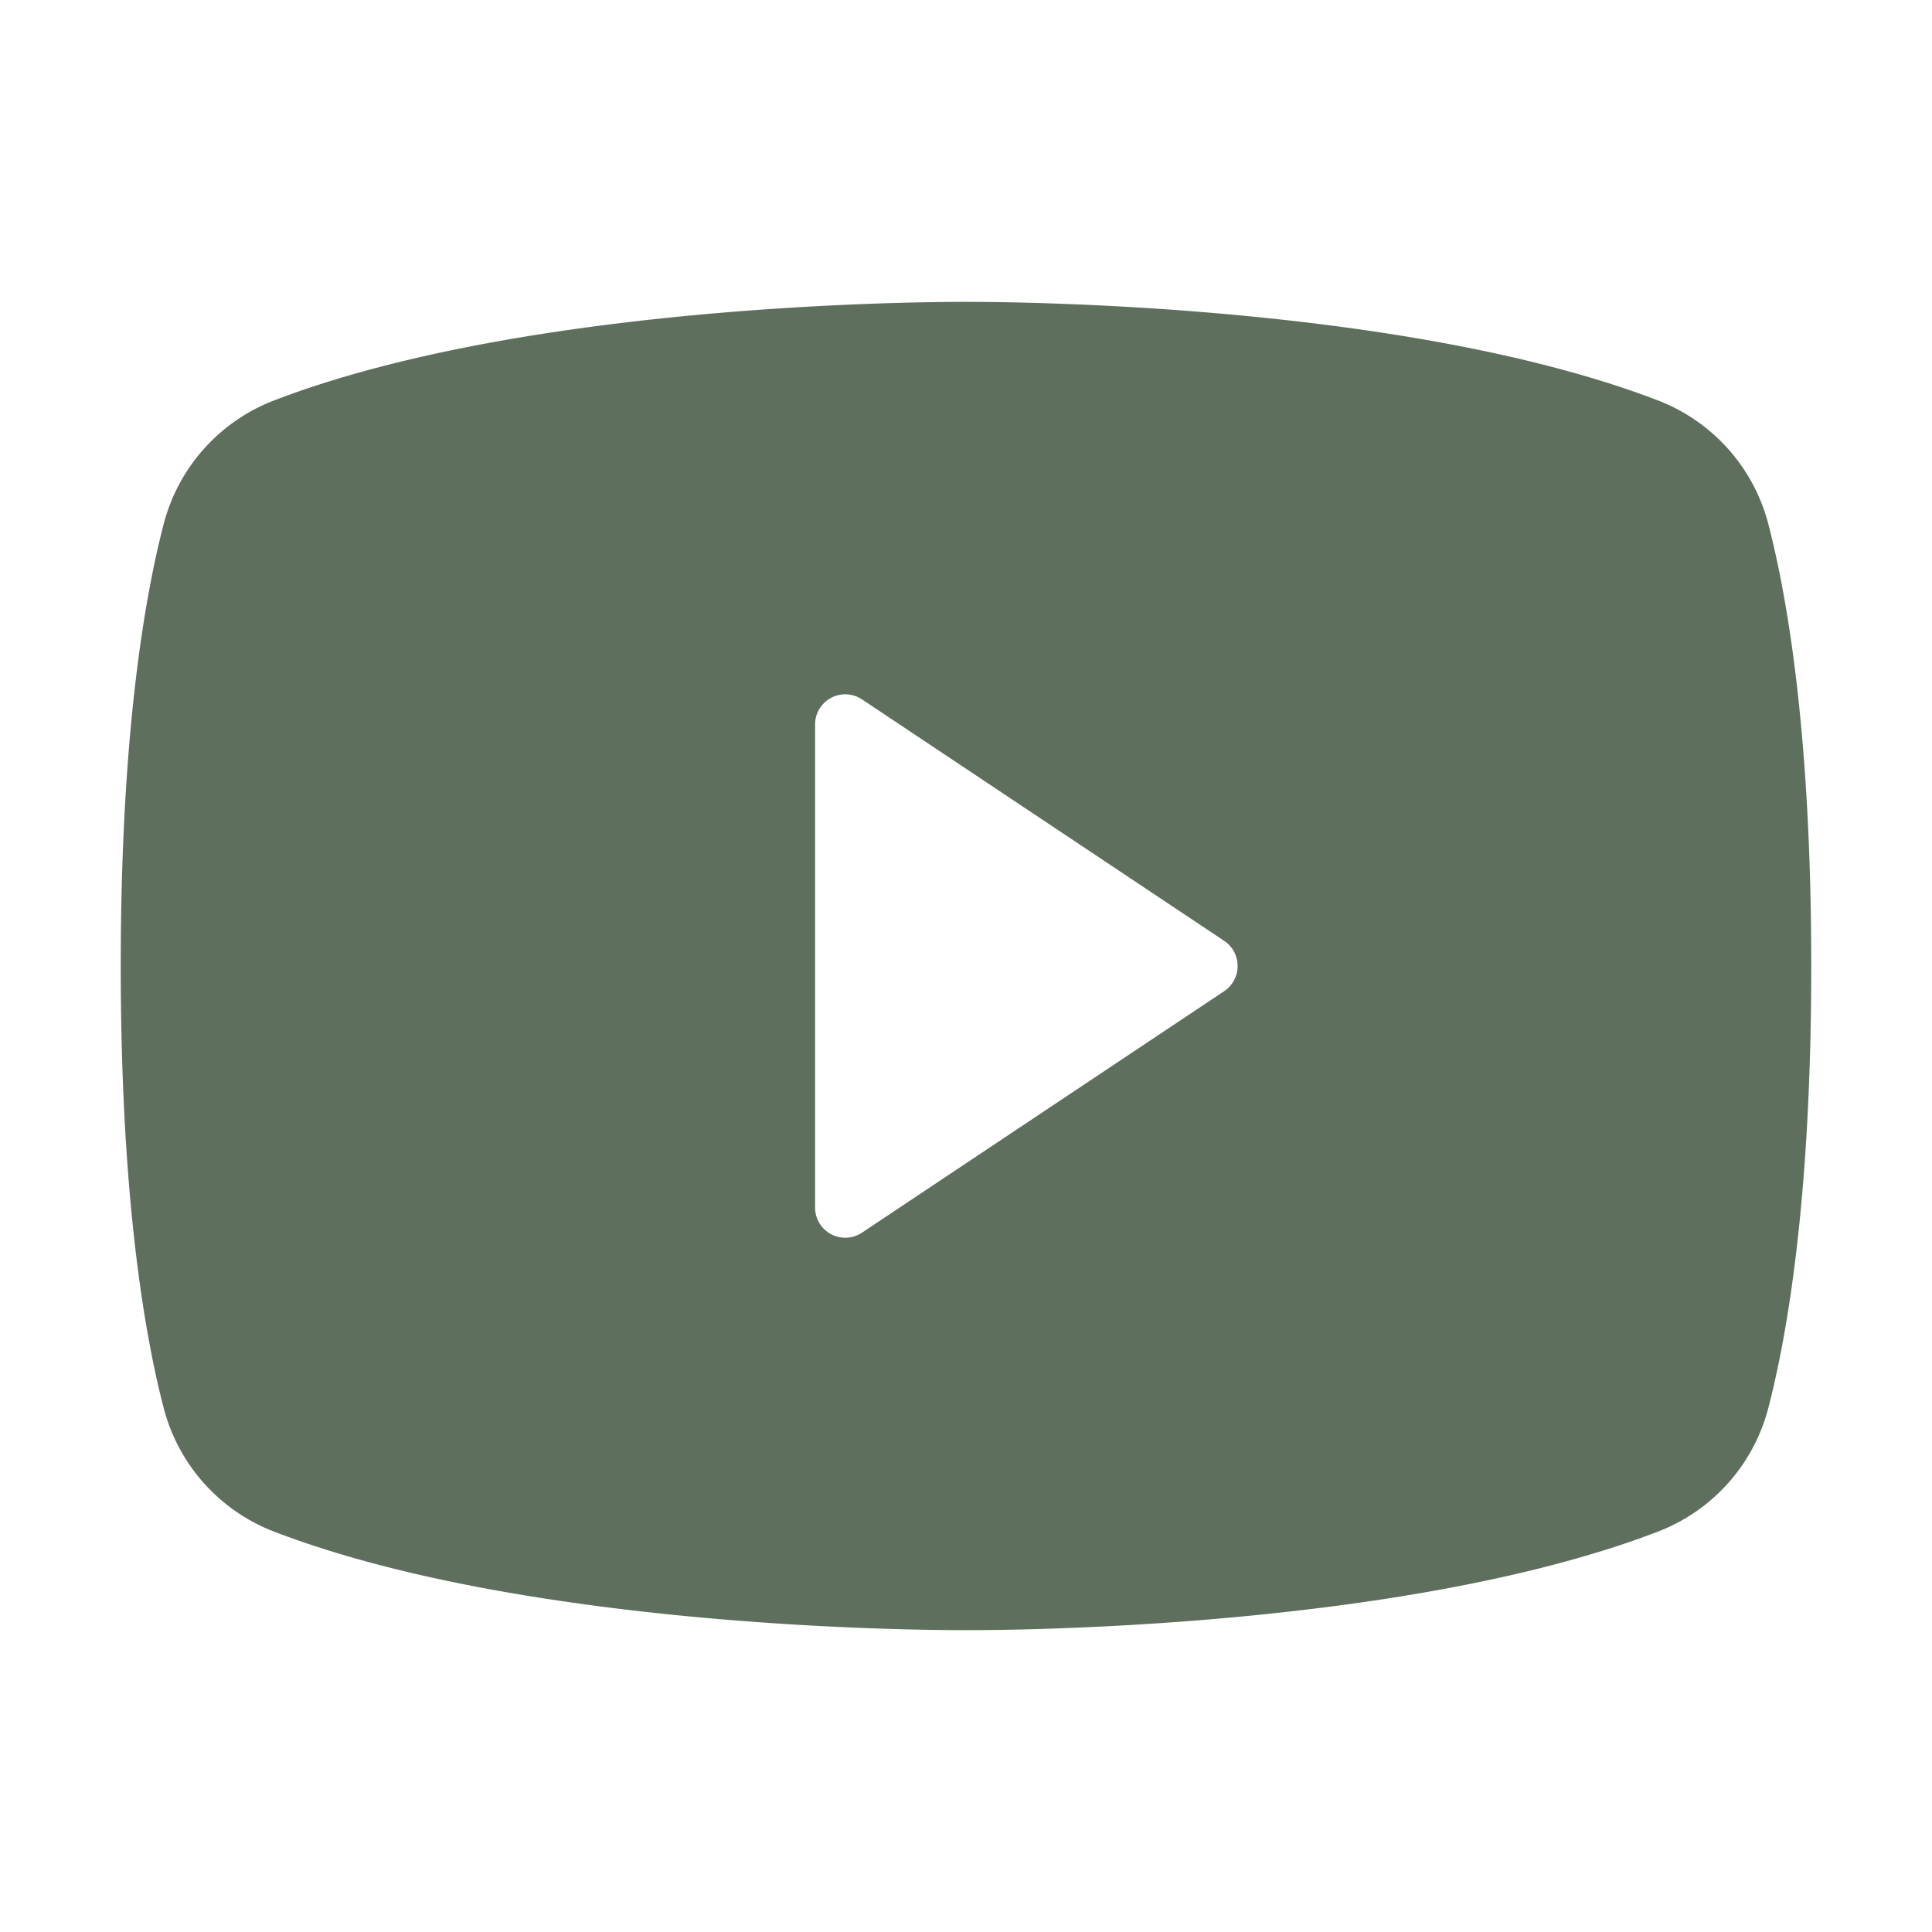 <svg width="36" height="36" fill="none" xmlns="http://www.w3.org/2000/svg"><path d="M32.953 9.776a3.375 3.375 0 00-2.038-2.306C26.095 5.608 18.422 5.625 18 5.625c-.422 0-8.094-.017-12.915 1.845a3.375 3.375 0 00-2.038 2.306C2.683 11.18 2.25 13.745 2.25 18c0 4.255.433 6.82.797 8.224a3.375 3.375 0 002.038 2.307c4.618 1.782 11.846 1.844 12.822 1.844h.186c.976 0 8.208-.062 12.822-1.844a3.375 3.375 0 002.038-2.307c.364-1.407.797-3.969.797-8.224 0-4.255-.433-6.82-.797-8.224zm-10.14 8.692l-6.75 4.5a.562.562 0 01-.875-.468v-9a.562.562 0 01.874-.468l6.75 4.5a.564.564 0 010 .936z" fill="#5E6F5D"/></svg>